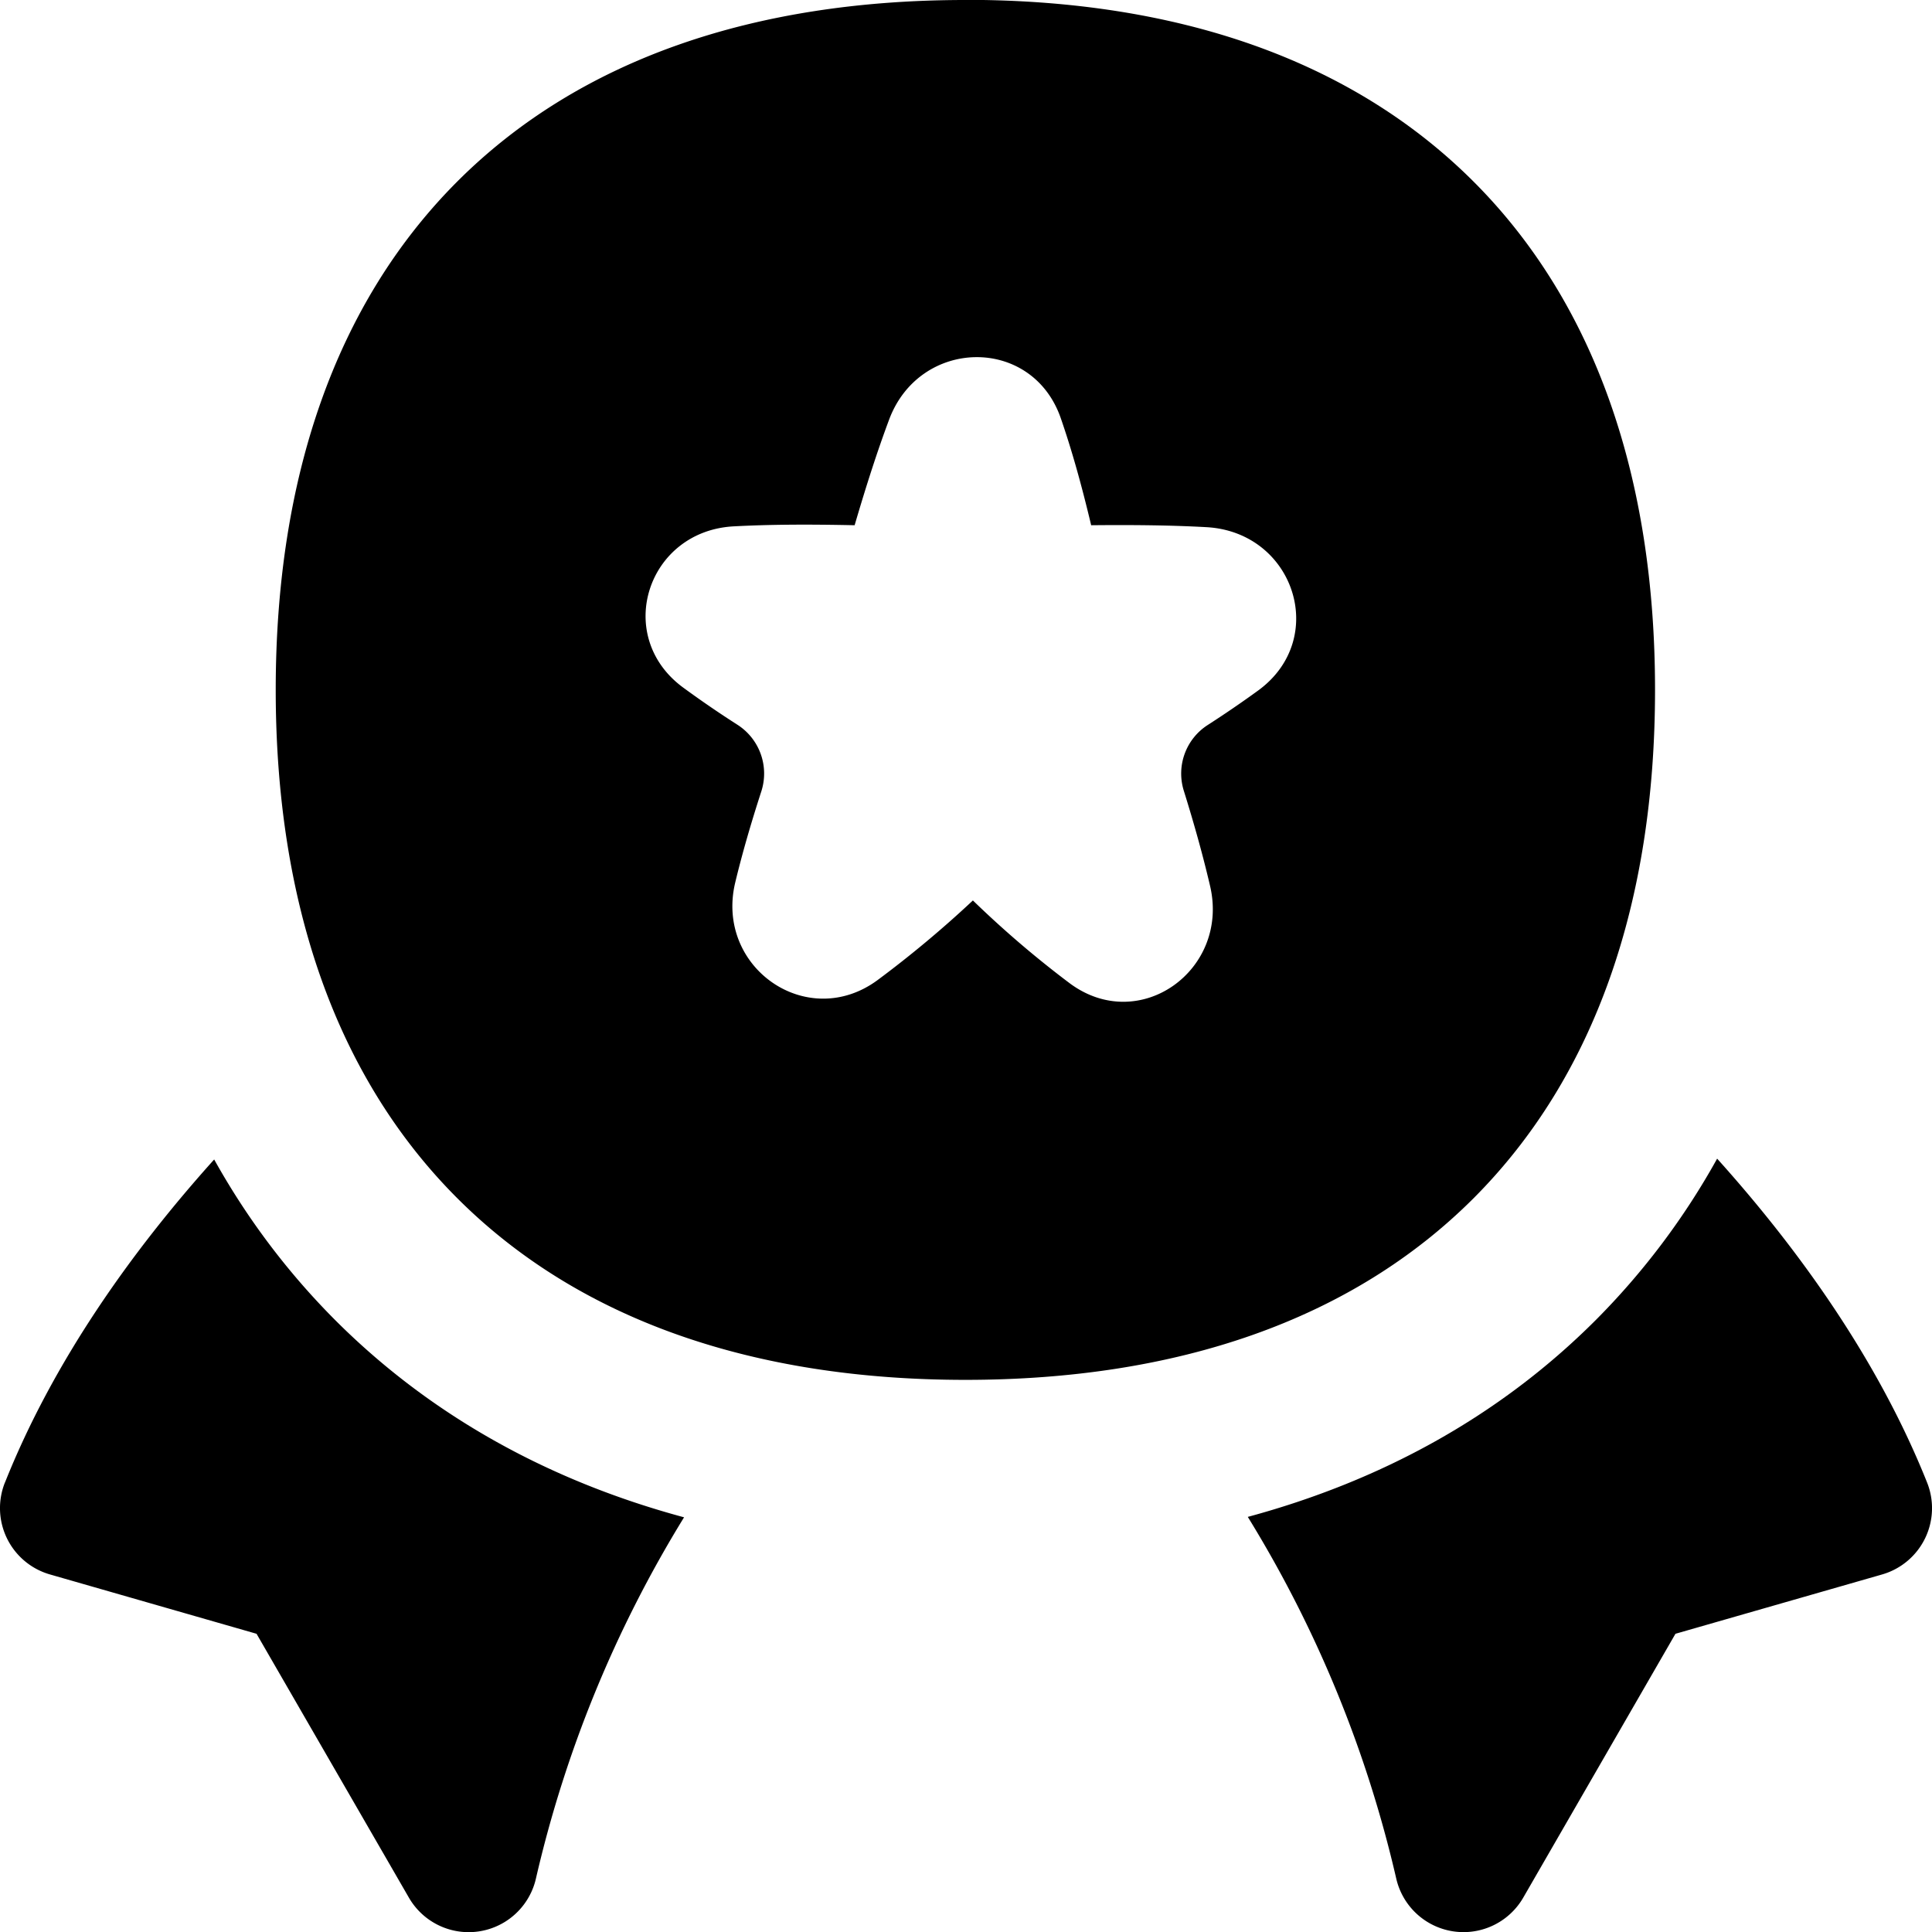 <?xml version="1.0" encoding="UTF-8"?> <svg xmlns="http://www.w3.org/2000/svg" fill="none" viewBox="0 0 14 14" height="14" width="14"> <g id="star-badge--ribbon-reward-like-social-rating-media"> <path id="Union" fill="#000000" fill-rule="evenodd" d="M6.996 0C5.464 0 4.198 0.431 3.314 1.315 2.43 2.2 1.998 3.467 1.998 4.999s0.432 2.8 1.316 3.684c0.884 0.884 2.15 1.316 3.682 1.316 1.531 0 2.798 -0.432 3.682 -1.316 0.883 -0.884 1.315 -2.152 1.315 -3.684s-0.432 -2.8 -1.315 -3.683C9.794 0.432 8.528 -0.001 6.996 -0.001Zm-0.554 3.043c0.22 -0.595 1.034 -0.613 1.244 -0.015 0.08 0.231 0.15 0.48 0.221 0.778 0.315 -0.003 0.582 0 0.835 0.014 0.636 0.035 0.89 0.807 0.376 1.183a7.842 7.842 0 0 1 -0.367 0.251 0.418 0.418 0 0 0 -0.173 0.475c0.077 0.247 0.139 0.47 0.19 0.688 0.145 0.61 -0.508 1.083 -1.014 0.71a7.345 7.345 0 0 1 -0.704 -0.602 7.918 7.918 0 0 1 -0.692 0.578c-0.51 0.374 -1.178 -0.094 -1.03 -0.709 0.05 -0.208 0.112 -0.422 0.189 -0.66a0.42 0.42 0 0 0 -0.173 -0.482 7.569 7.569 0 0 1 -0.394 -0.27c-0.507 -0.373 -0.26 -1.136 0.369 -1.168 0.263 -0.014 0.54 -0.015 0.874 -0.008 0.085 -0.29 0.164 -0.535 0.249 -0.763Zm-6.406 7.7c0.35 -0.878 0.917 -1.675 1.516 -2.341 0.235 0.422 0.527 0.813 0.878 1.165 0.706 0.706 1.57 1.17 2.527 1.428a8.73 8.73 0 0 0 -1.074 2.62 0.5 0.5 0 0 1 -0.92 0.136l-1.104 -1.912 -1.497 -0.43a0.5 0.5 0 0 1 -0.326 -0.667Zm10.082 2.871a8.733 8.733 0 0 0 -1.076 -2.622c0.954 -0.258 1.815 -0.72 2.52 -1.425a5.29 5.29 0 0 0 0.881 -1.171c0.6 0.667 1.17 1.467 1.521 2.346a0.5 0.5 0 0 1 -0.325 0.667l-1.498 0.43 -1.103 1.912a0.5 0.5 0 0 1 -0.92 -0.137Z" clip-rule="evenodd" stroke-width="1"></path> </g> </svg> 
